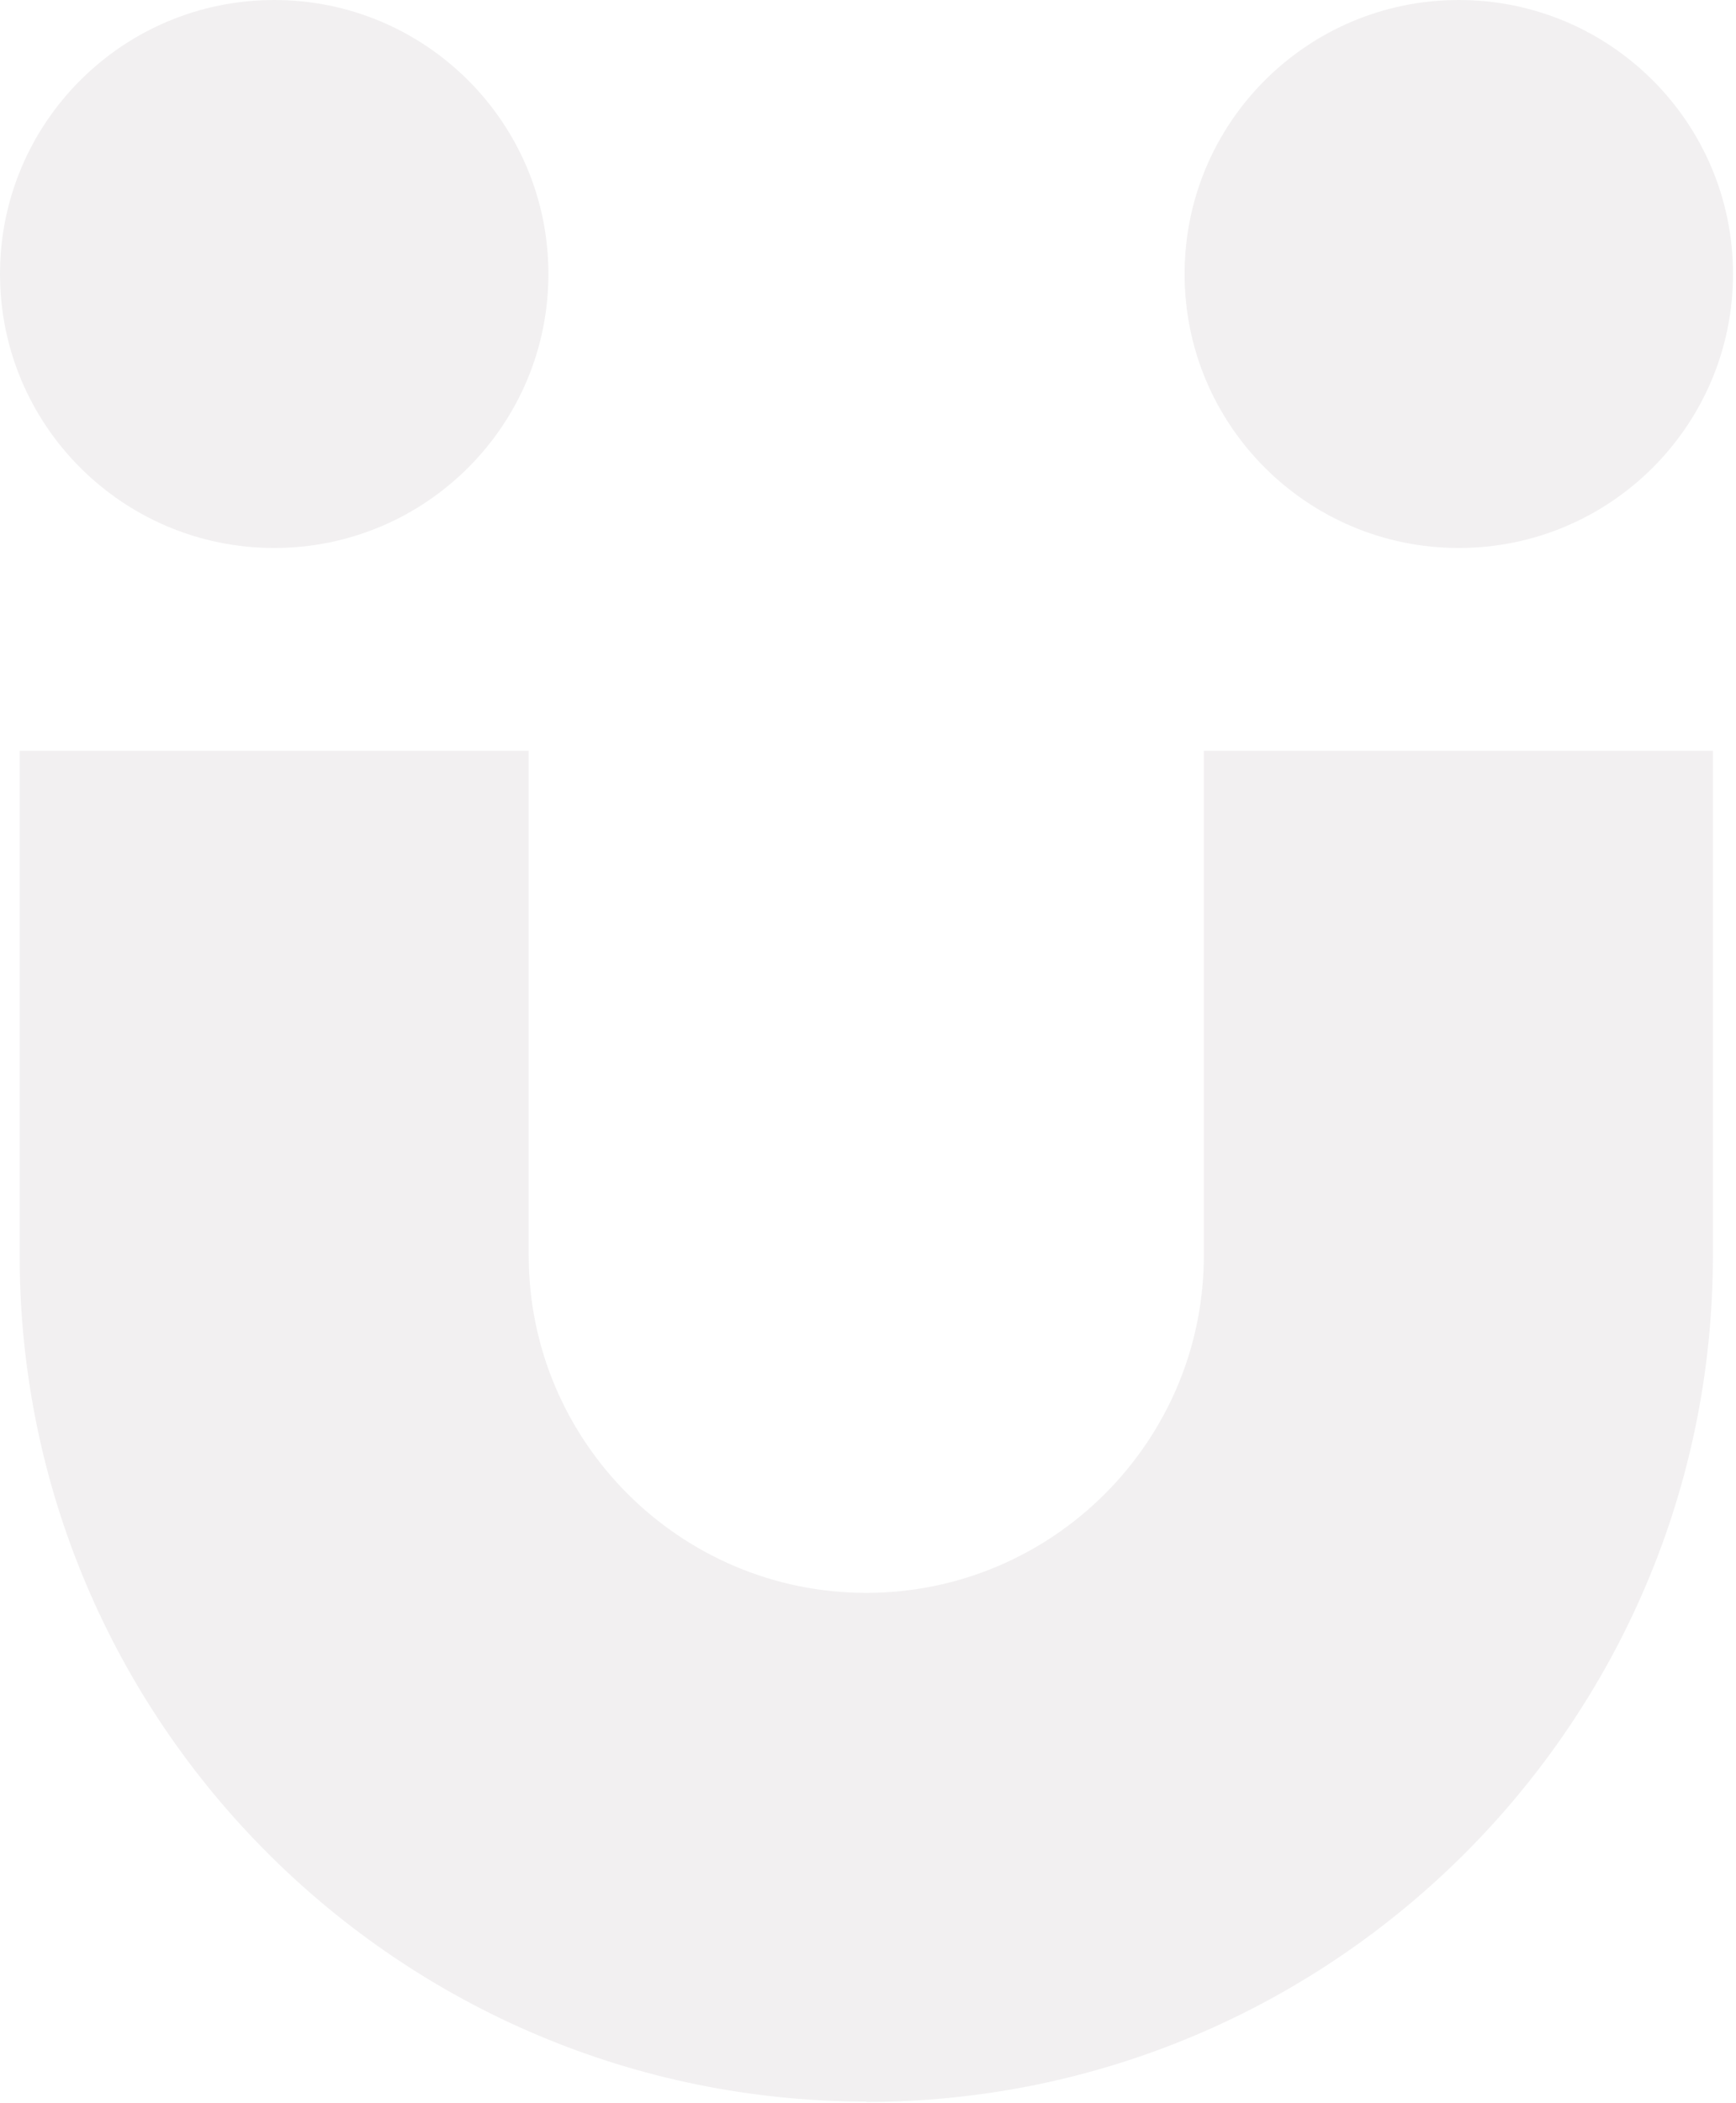 <svg width="511" height="619" viewBox="0 0 511 619" fill="none" xmlns="http://www.w3.org/2000/svg">
<g opacity="0.1">
<path d="M255.108 618.497C117.651 618.497 5.785 506.852 5.785 369.524V220.973H155.634V369.524C155.634 424.247 200.218 468.789 254.992 468.789C309.767 468.789 354.351 424.247 354.351 369.524V220.973H504.2V369.524C504.2 506.852 392.334 618.613 254.877 618.613L255.108 618.497Z" fill="#796B73"/>
<path d="M80.715 161.277C125.292 161.277 161.429 125.174 161.429 80.639C161.429 36.103 125.292 0 80.715 0C36.137 0 0 36.103 0 80.639C0 125.174 36.137 161.277 80.715 161.277Z" fill="#796B73"/>
<path d="M429.403 161.277C473.98 161.277 510.117 125.174 510.117 80.639C510.117 36.103 473.98 0 429.403 0C384.826 0 348.688 36.103 348.688 80.639C348.688 125.174 384.826 161.277 429.403 161.277Z" fill="#796B73"/>
</g>
</svg>
